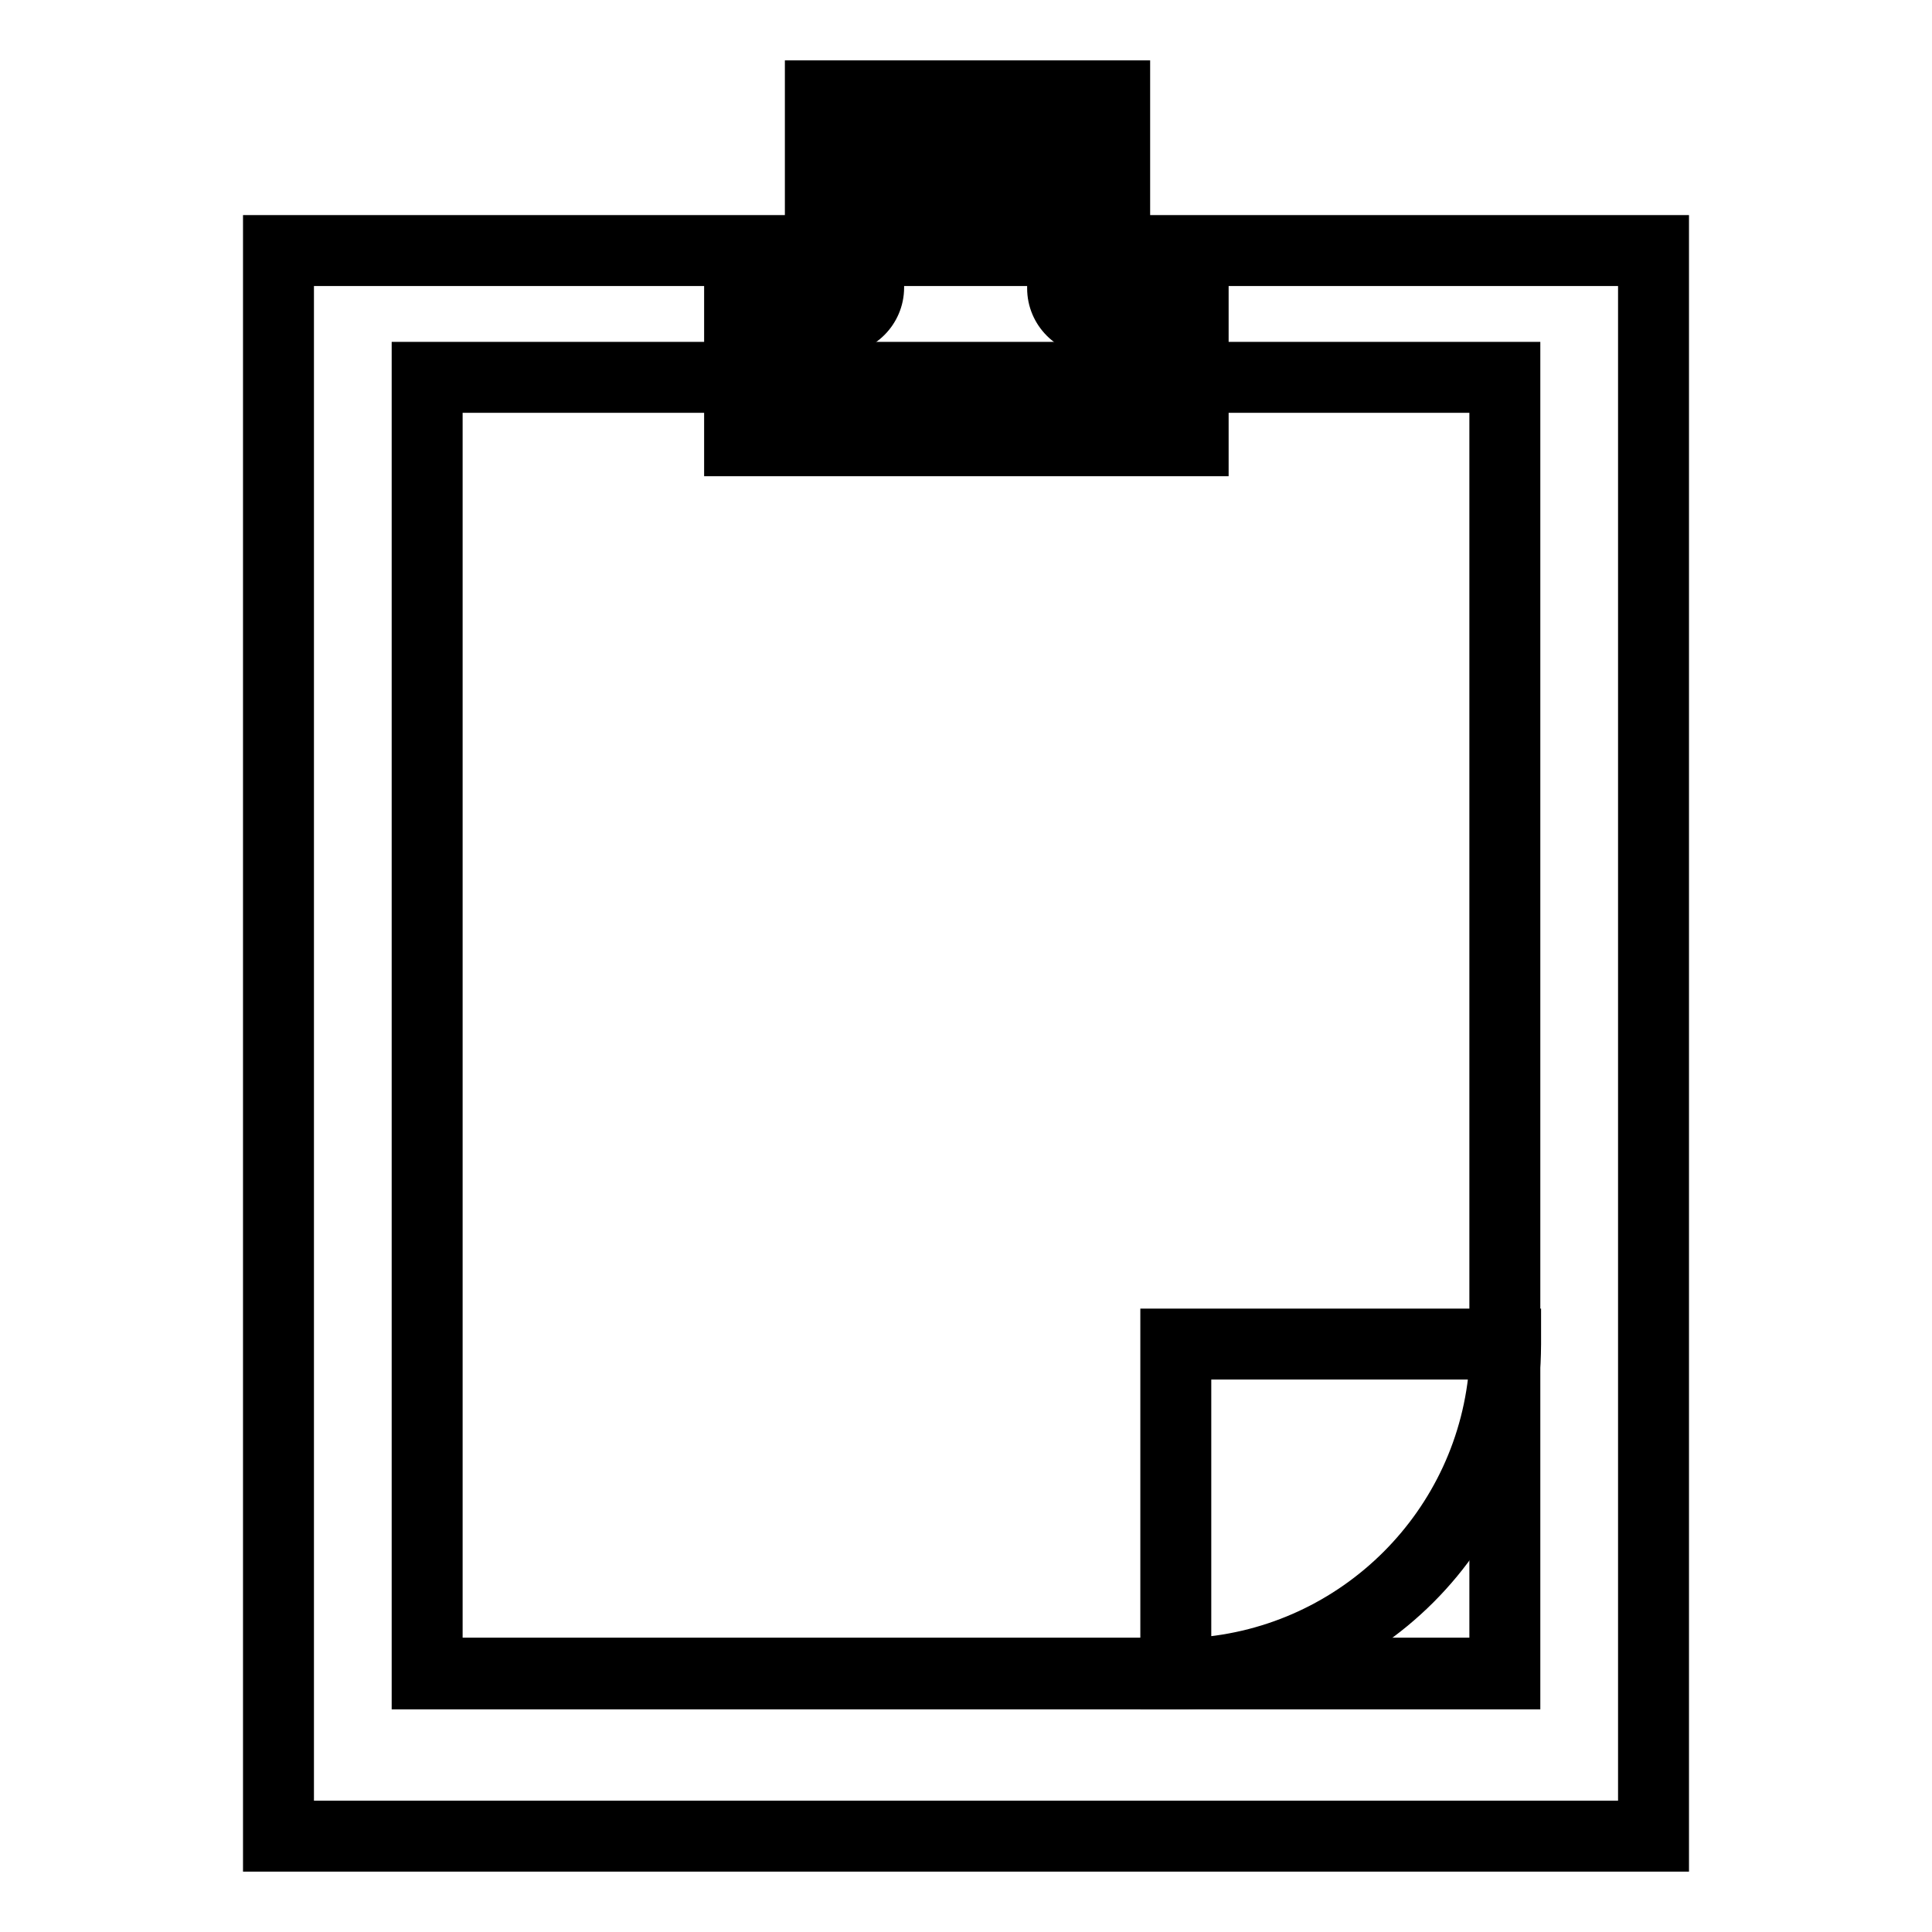 <?xml version="1.0" encoding="utf-8"?>
<!-- Svg Vector Icons : http://www.onlinewebfonts.com/icon -->
<!DOCTYPE svg PUBLIC "-//W3C//DTD SVG 1.1//EN" "http://www.w3.org/Graphics/SVG/1.1/DTD/svg11.dtd">
<svg version="1.1" xmlns="http://www.w3.org/2000/svg" xmlns:xlink="http://www.w3.org/1999/xlink" x="0px" y="0px" viewBox="0 0 256 256" enable-background="new 0 0 256 256" xml:space="preserve">
<g> <path stroke-width="4" fill-opacity="0" stroke="#000000"  d="M36.9,33.2h182.2v210.1H36.9V33.2z"/> <path stroke-width="4" fill-opacity="0" stroke="#000000"  d="M221.8,246H34.2V30.5h187.6L221.8,246L221.8,246z M39.6,240.6h176.8V35.9H39.6V240.6z"/> <path stroke-width="4" fill-opacity="0" stroke="#000000"  d="M56.6,50h142.8v171.7H56.6V50z"/> <path stroke-width="4" fill-opacity="0" stroke="#000000"  d="M202.1,224.5H53.9V47.3h148.2V224.5L202.1,224.5z M59.3,219h137.4V52.7H59.3V219z"/> <path stroke-width="4" fill-opacity="0" stroke="#000000"  d="M140.8,38.1V16.9h-25.7v21.2c0,2.3-1.9,4.2-4.2,4.2H98v16h60v-16h-13C142.7,42.4,140.8,40.5,140.8,38.1z"/> <path stroke-width="4" fill-opacity="0" stroke="#000000"  d="M160.7,61.1H95.3V39.7h15.7c0.8,0,1.5-0.7,1.5-1.5V14.2h31.1v23.9c0,0.8,0.7,1.5,1.5,1.5h15.7V61.1z  M100.7,55.7h54.6V45.1H145c-3.8,0-6.9-3.1-6.9-6.9V19.6h-20.3v18.5c0,3.8-3.1,6.9-6.9,6.9h-10.2V55.7z"/> <path stroke-width="4" fill-opacity="0" stroke="#000000"  d="M108.7,12.7h39v11.9h-39V12.7z"/> <path stroke-width="4" fill-opacity="0" stroke="#000000"  d="M150.4,27.3H106V10h44.4V27.3z M111.4,21.9h33.5v-6.5h-33.5V21.9z"/> <path stroke-width="4" fill-opacity="0" stroke="#000000"  d="M155.8,221.8v-43.7h43.7C199.4,202.2,179.9,221.8,155.8,221.8z"/> <path stroke-width="4" fill-opacity="0" stroke="#000000"  d="M155.8,224.5h-2.7v-49.1h49.1v2.7C202.1,203.7,181.3,224.5,155.8,224.5z M158.5,180.8V219 c20.4-1.4,36.8-17.7,38.2-38.2H158.5z"/></g>
</svg>